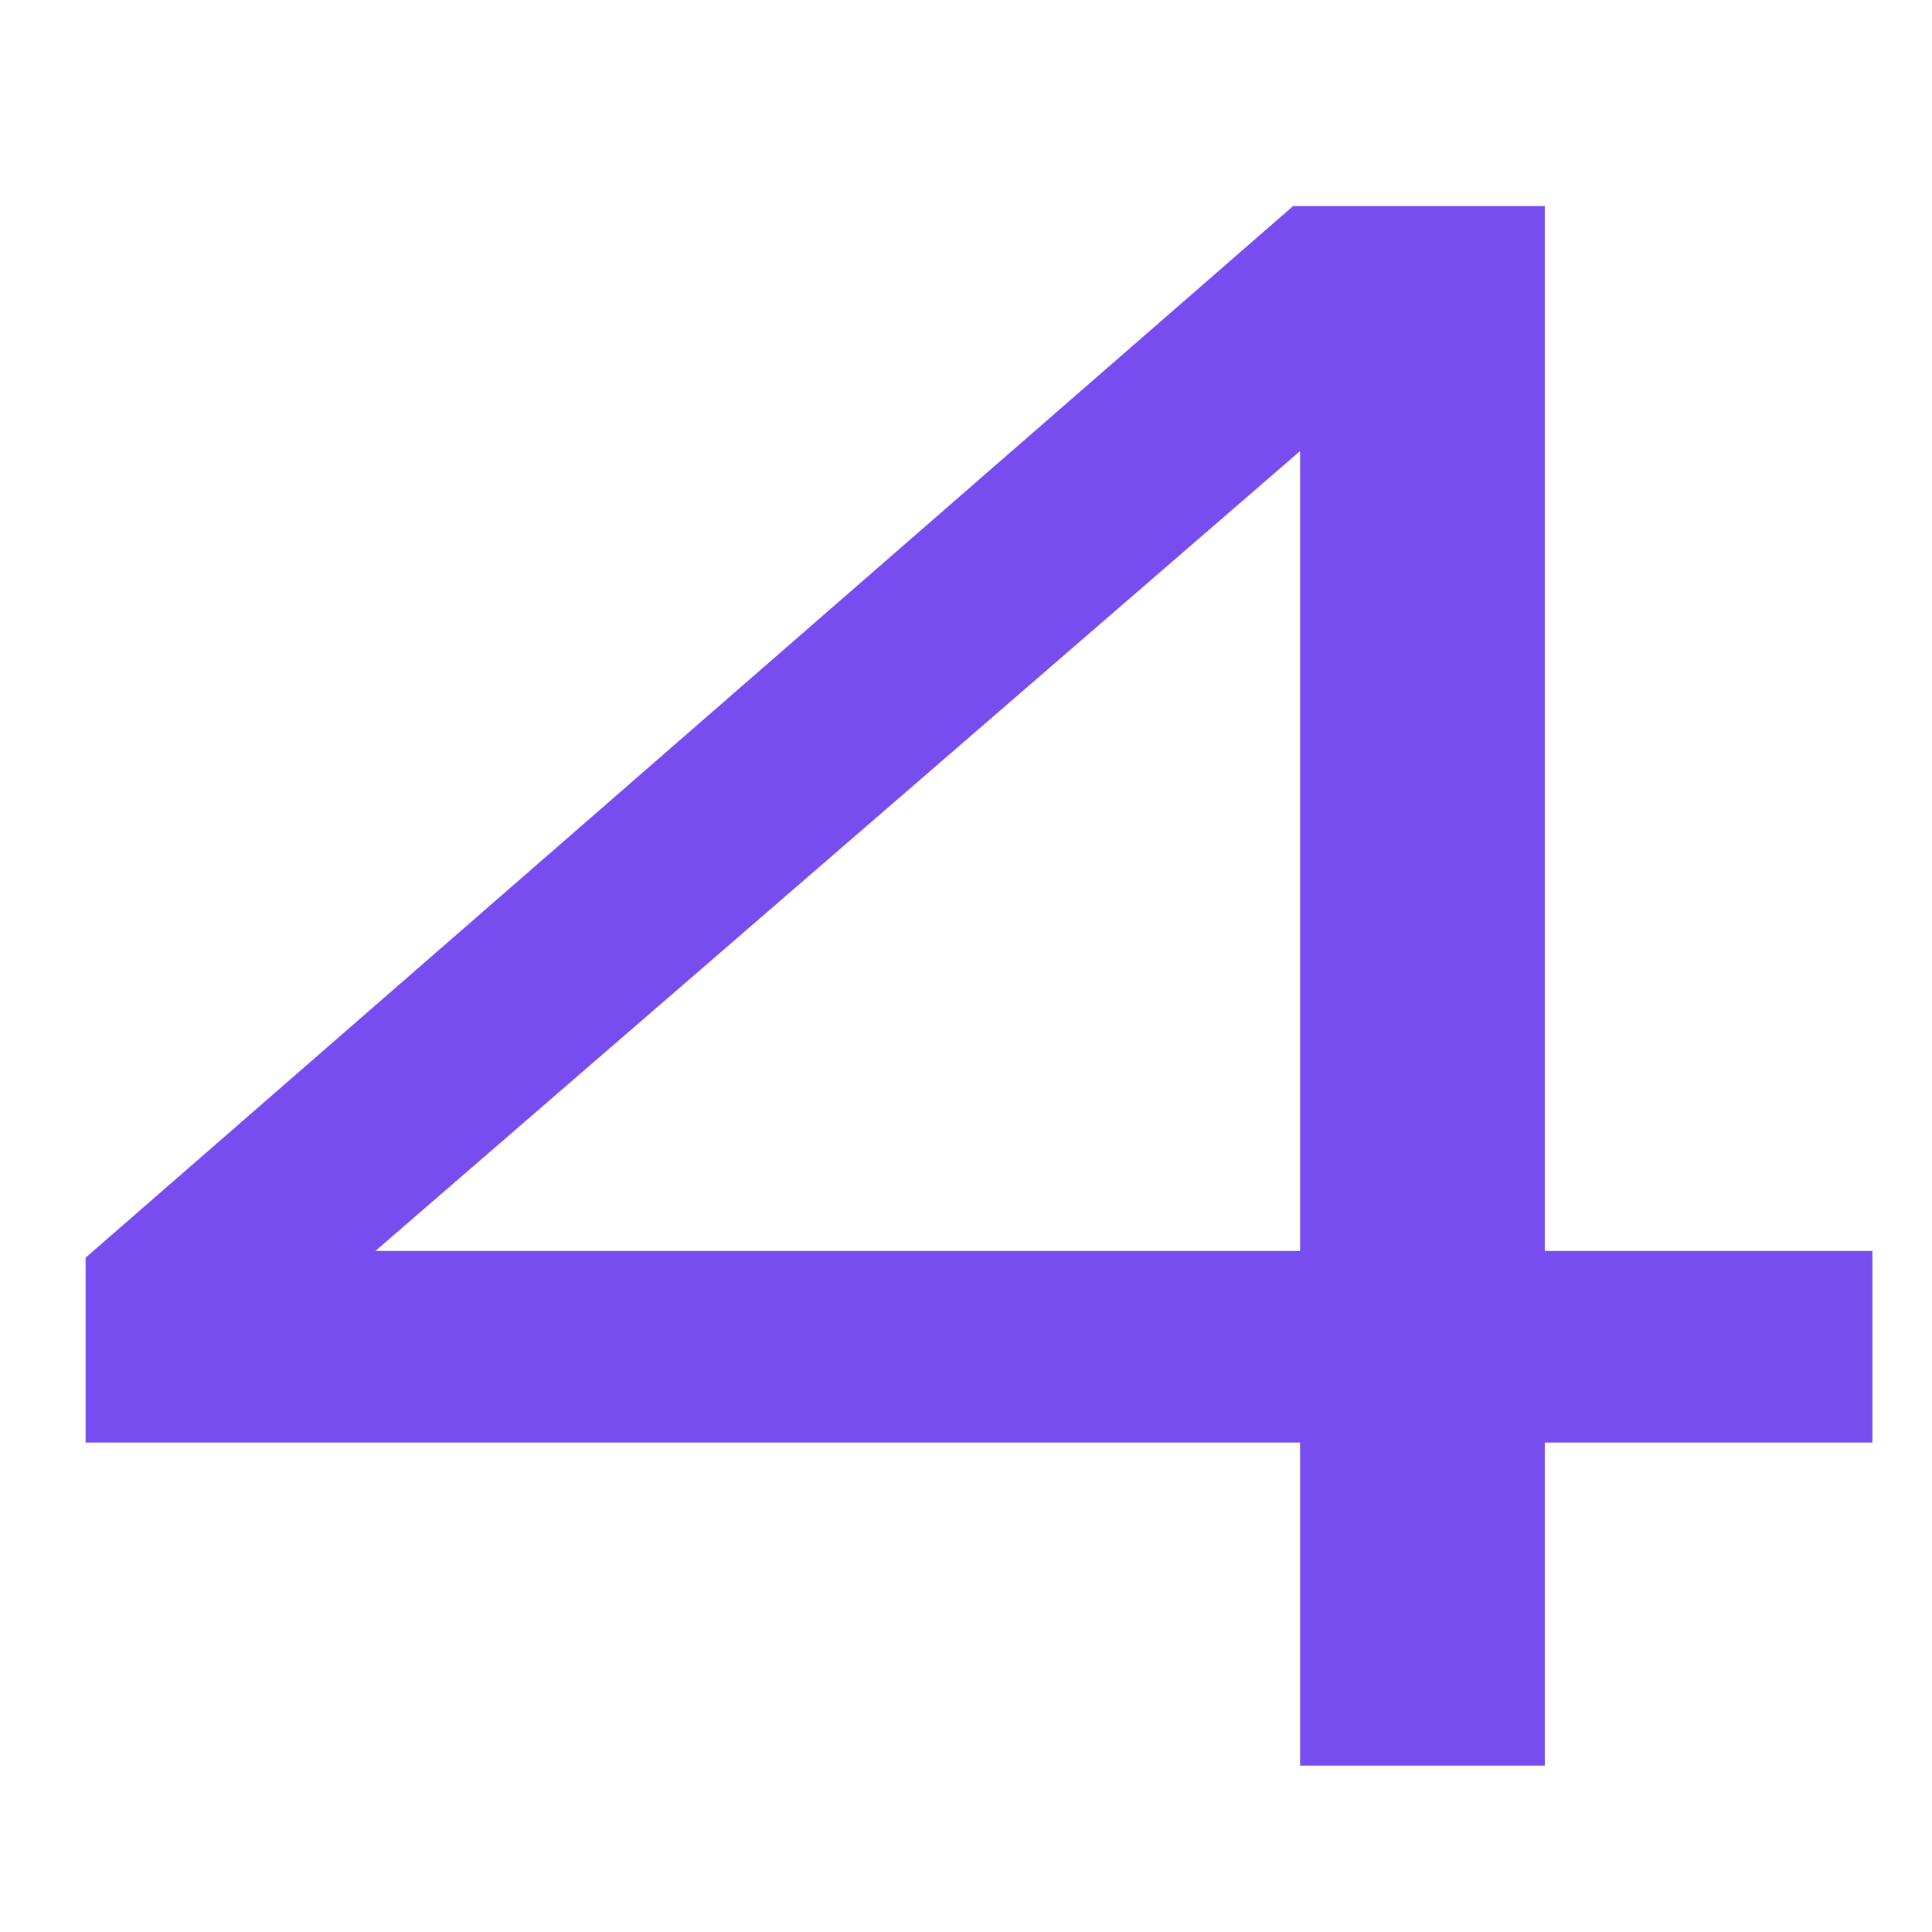 <?xml version="1.0" encoding="UTF-8"?><svg id="Layer_1" xmlns="http://www.w3.org/2000/svg" viewBox="0 0 72 72"><defs><style>.cls-1{fill:#774def;stroke-width:0px;}</style></defs><path class="cls-1" d="m57.58,65.8h-9.13v-12.04H3.19v-6.89L48.19,7.68h9.38v38.94h12.21v7.14h-12.21v12.04Zm-9.13-19.18v-29.81L13.99,46.62h34.46Z"/></svg>